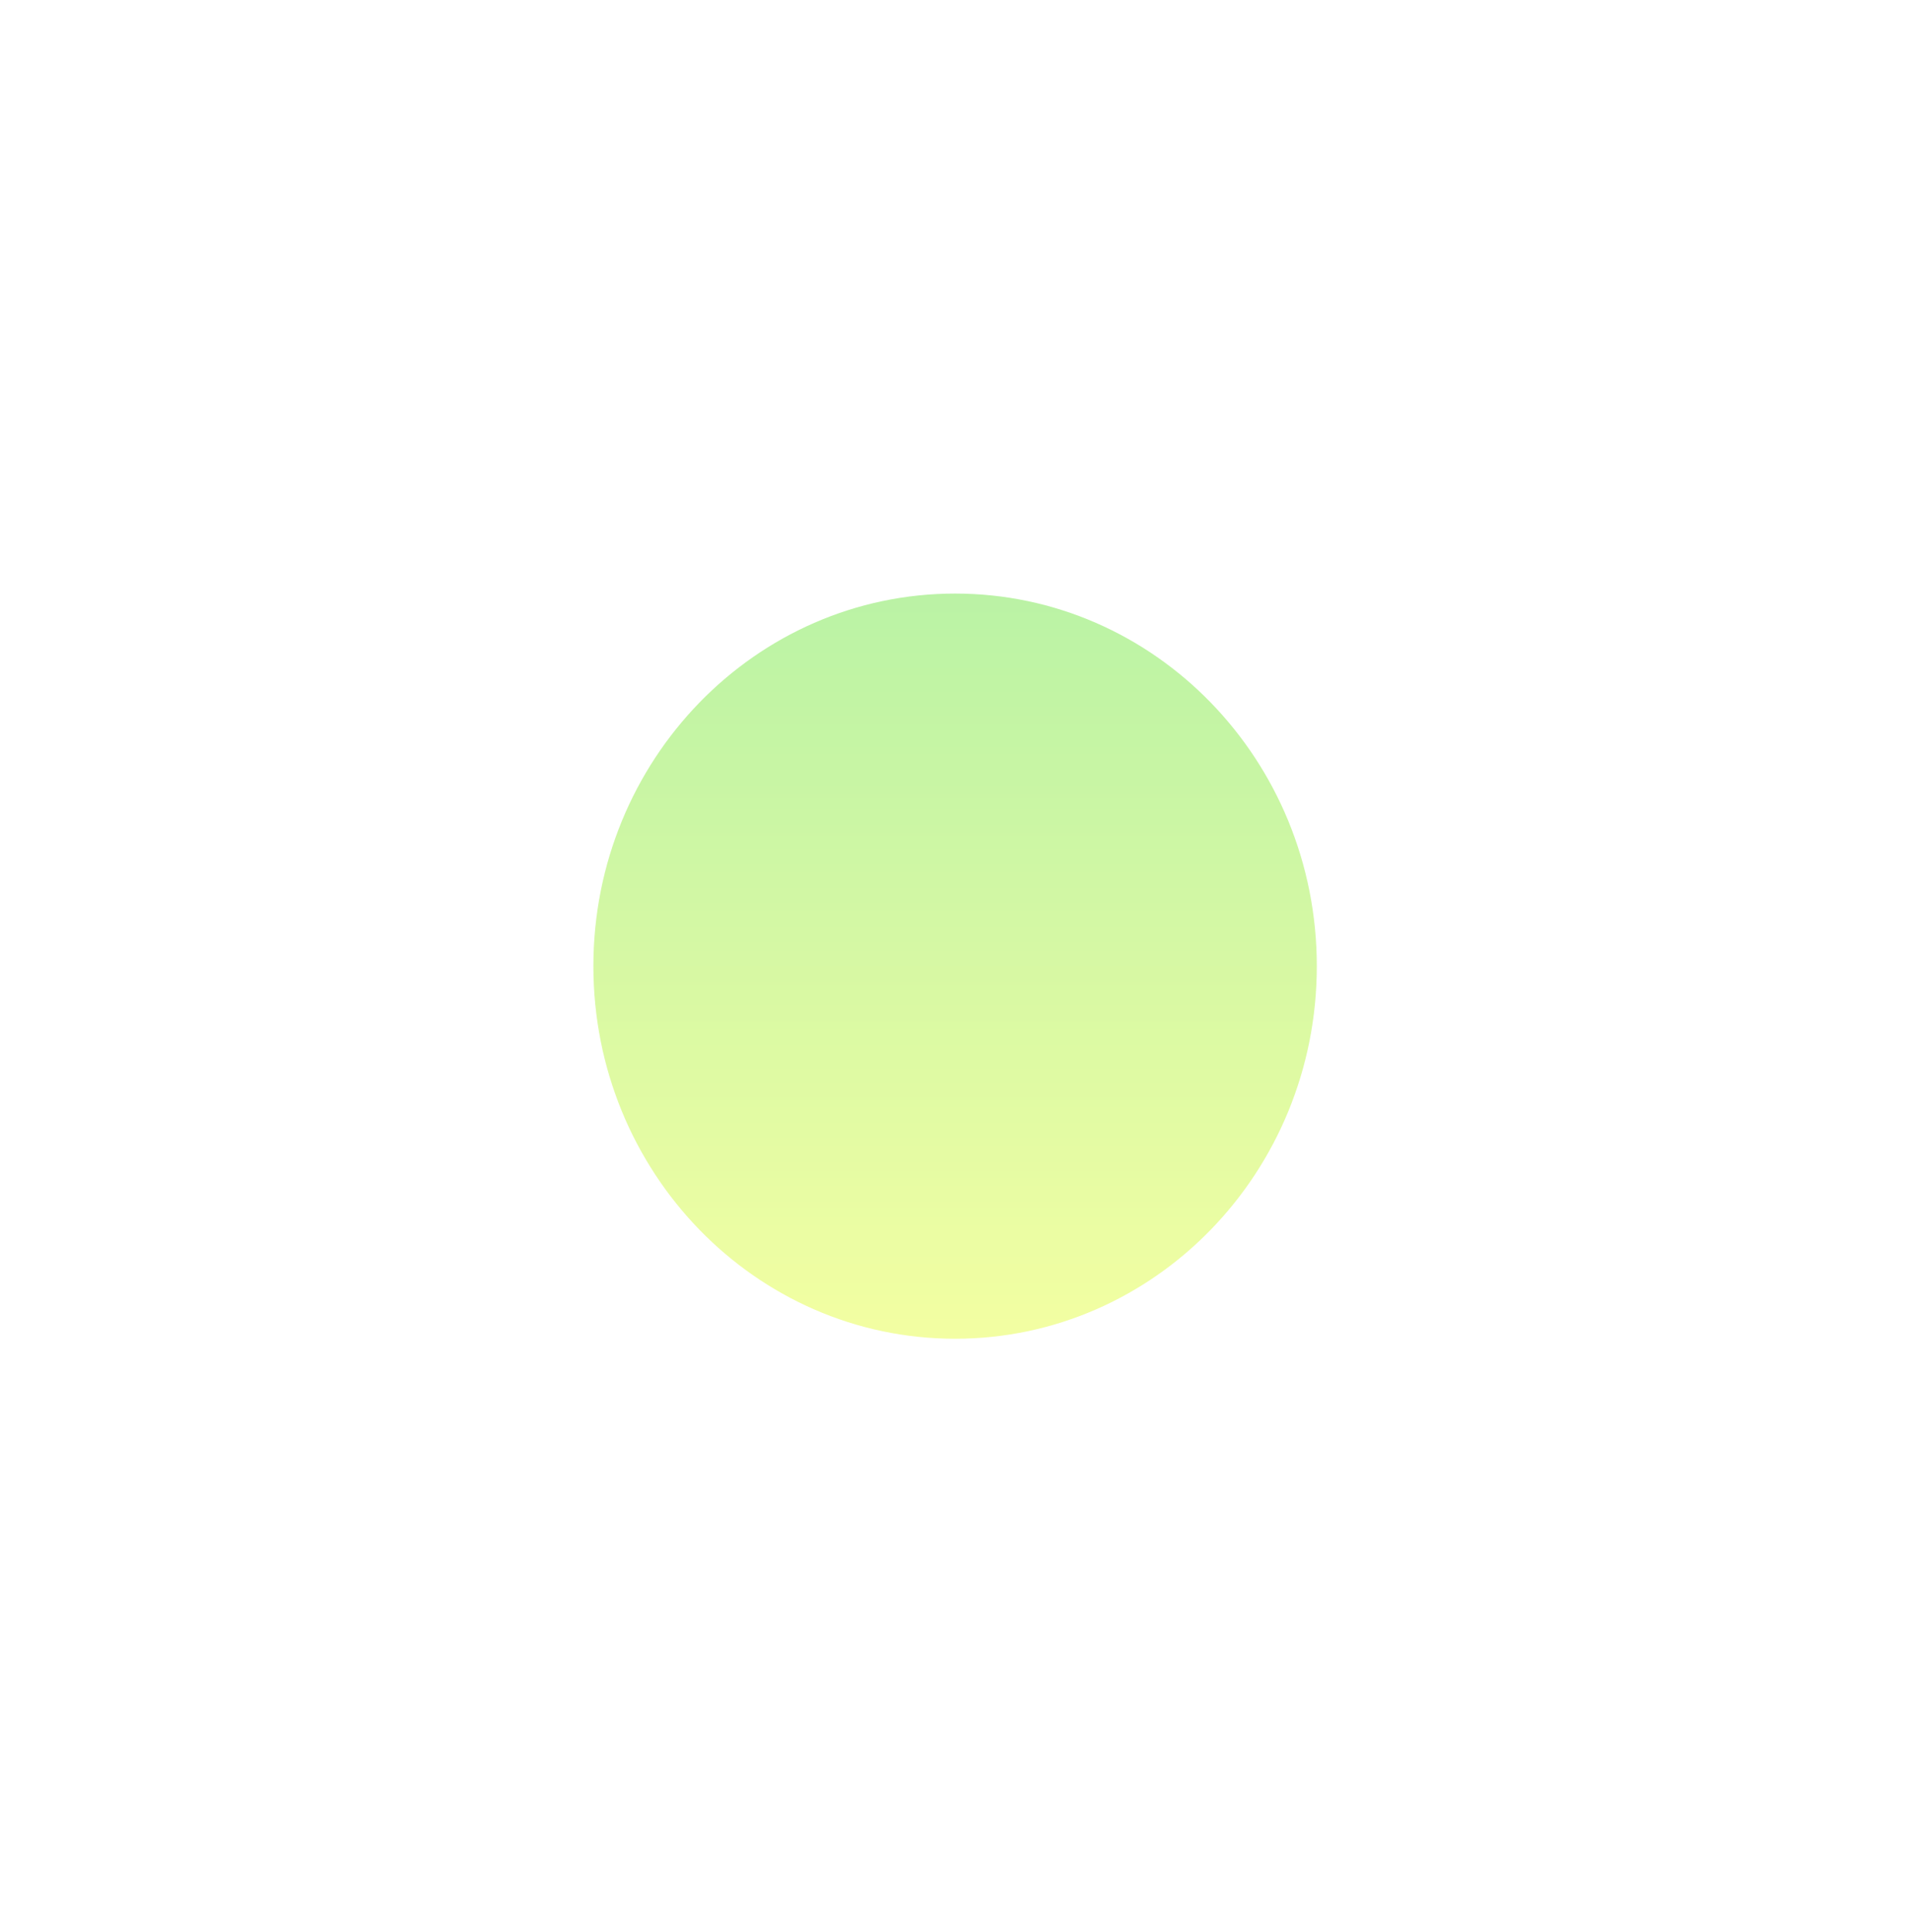 <svg width="1059" height="1071" viewBox="0 0 1059 1071" fill="none" xmlns="http://www.w3.org/2000/svg">
<g opacity="0.6" filter="url(#filter0_f_842_545706)">
<path d="M730.102 535.518C730.102 421.462 640.312 329.001 529.551 329.001C418.79 329.001 329 421.462 329 535.518C329 649.574 418.79 742.035 529.551 742.035C640.312 742.035 730.102 649.574 730.102 535.518Z" fill="url(#paint0_linear_842_545706)"/>
</g>
<defs>
<filter id="filter0_f_842_545706" x="0.439" y="0.44" width="1058.22" height="1070.16" filterUnits="userSpaceOnUse" color-interpolation-filters="sRGB">
<feFlood flood-opacity="0" result="BackgroundImageFix"/>
<feBlend mode="normal" in="SourceGraphic" in2="BackgroundImageFix" result="shape"/>
<feGaussianBlur stdDeviation="164.281" result="effect1_foregroundBlur_842_545706"/>
</filter>
<linearGradient id="paint0_linear_842_545706" x1="529.551" y1="742.035" x2="529.551" y2="329.001" gradientUnits="userSpaceOnUse">
<stop stop-color="#EBFE64"/>
<stop offset="1" stop-color="#8CEA69"/>
</linearGradient>
</defs>
</svg>
